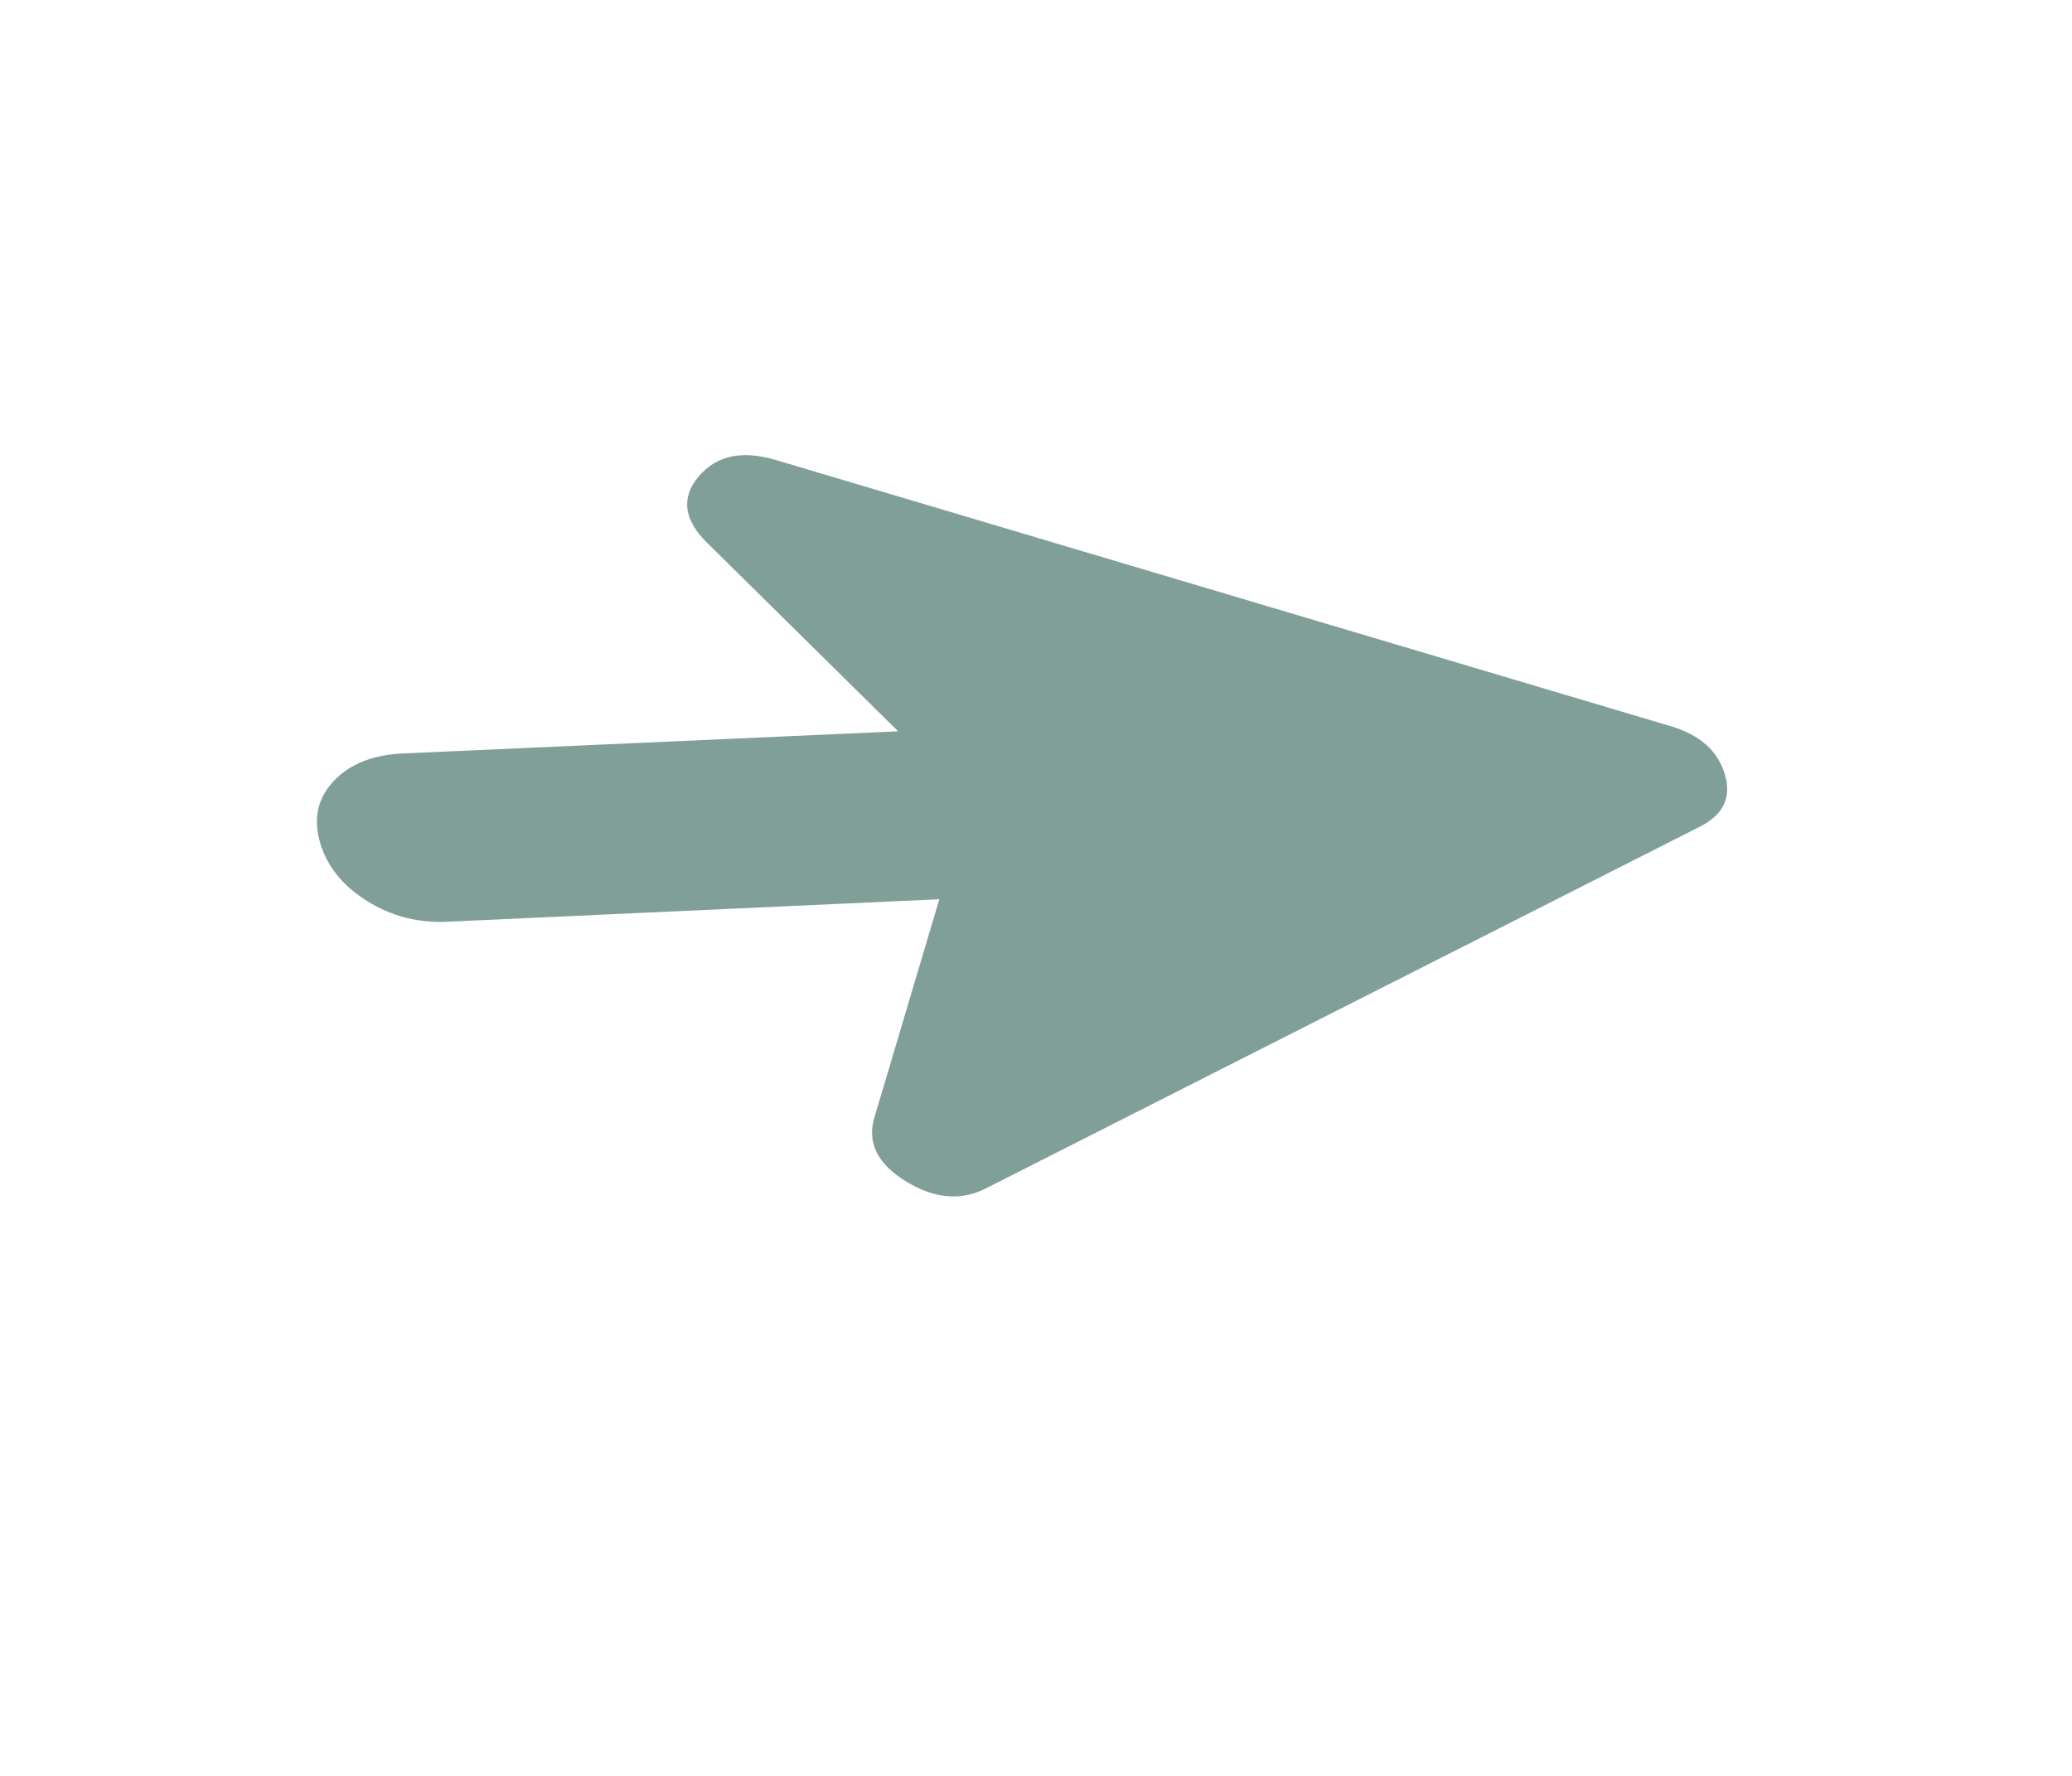 <?xml version="1.0" encoding="UTF-8"?> <svg xmlns="http://www.w3.org/2000/svg" width="35" height="30" viewBox="0 0 35 30" fill="none"> <path d="M5.406 14.232C5.29 13.831 5.365 13.486 5.632 13.199C5.9 12.912 6.283 12.755 6.783 12.729L15.171 12.354L11.947 9.172C11.55 8.783 11.5 8.409 11.799 8.052C12.098 7.695 12.532 7.601 13.102 7.77L28.221 12.267C28.712 12.413 29.017 12.683 29.135 13.077C29.253 13.471 29.111 13.767 28.71 13.967L16.698 20.053C16.264 20.291 15.803 20.261 15.313 19.963C14.824 19.667 14.643 19.306 14.769 18.882L15.867 15.191L7.574 15.57C7.074 15.597 6.617 15.481 6.202 15.222C5.787 14.963 5.522 14.633 5.406 14.232Z" fill="#819F99"></path> </svg> 